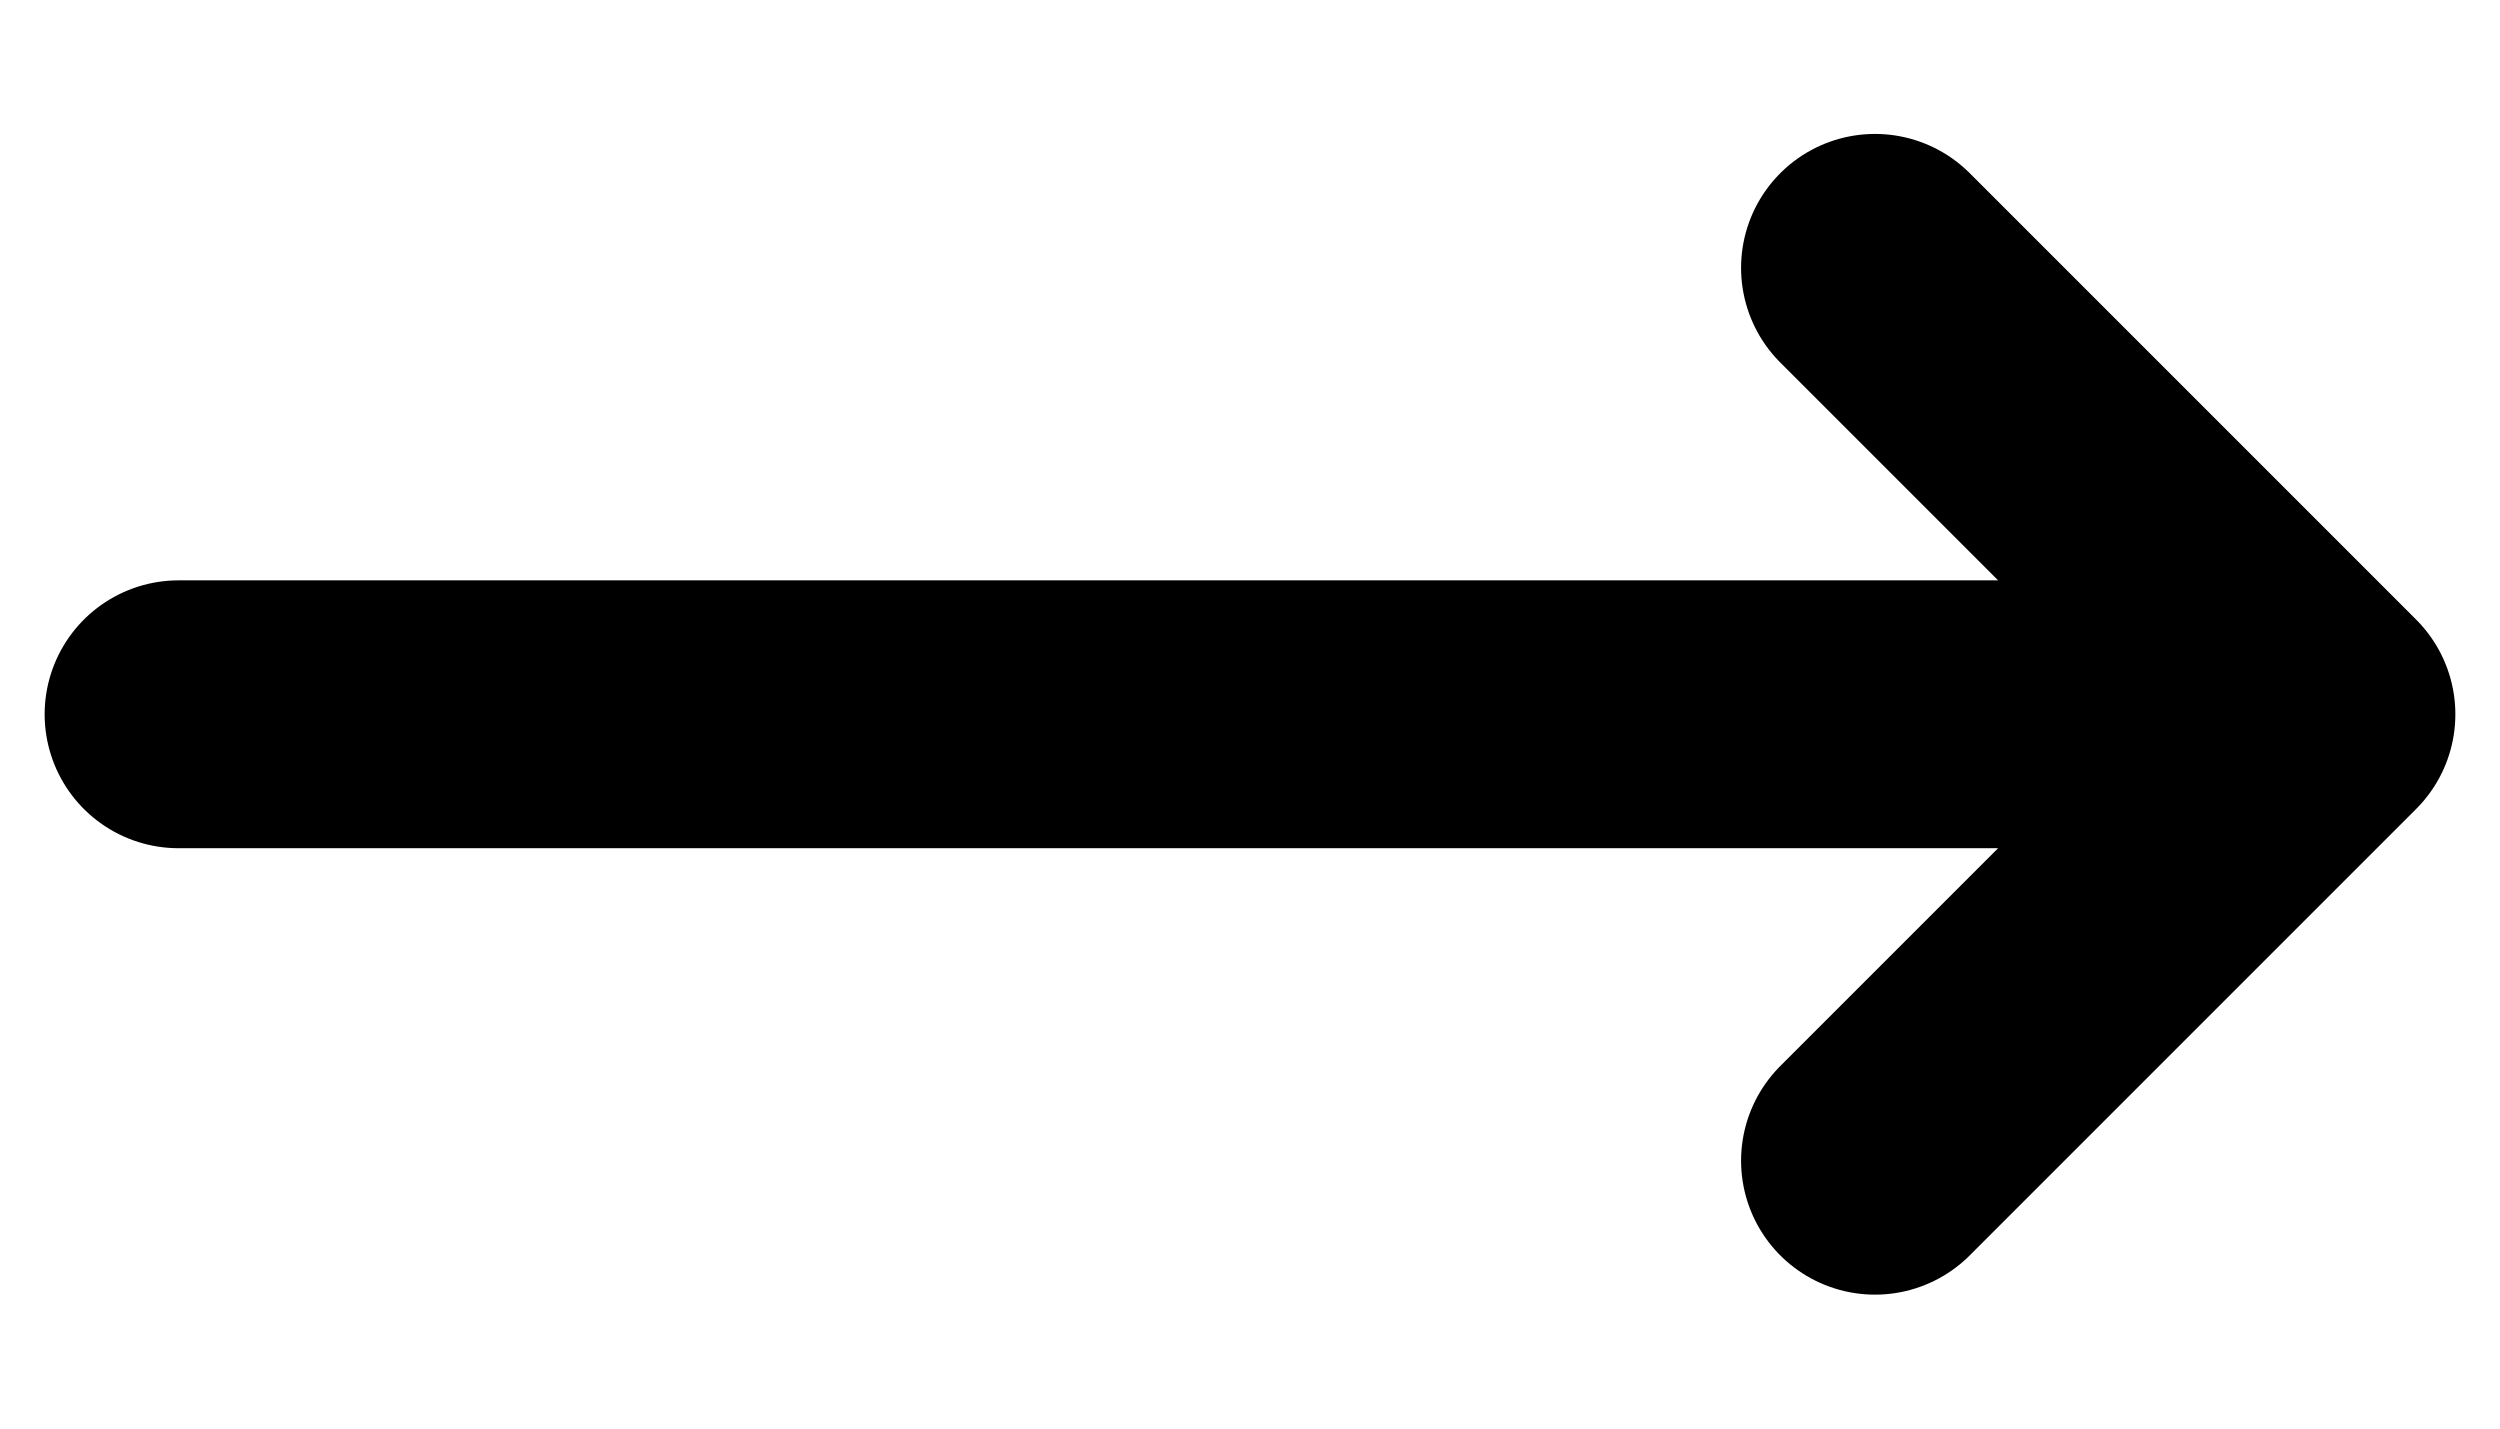 <svg width="14" height="8" viewBox="0 0 14 8" fill="none" xmlns="http://www.w3.org/2000/svg">
<path d="M10.5 1.5L13 4M13 4L10.5 6.5M13 4H1" stroke="black" stroke-width="1.5" stroke-linecap="round" stroke-linejoin="round"/>
</svg>
